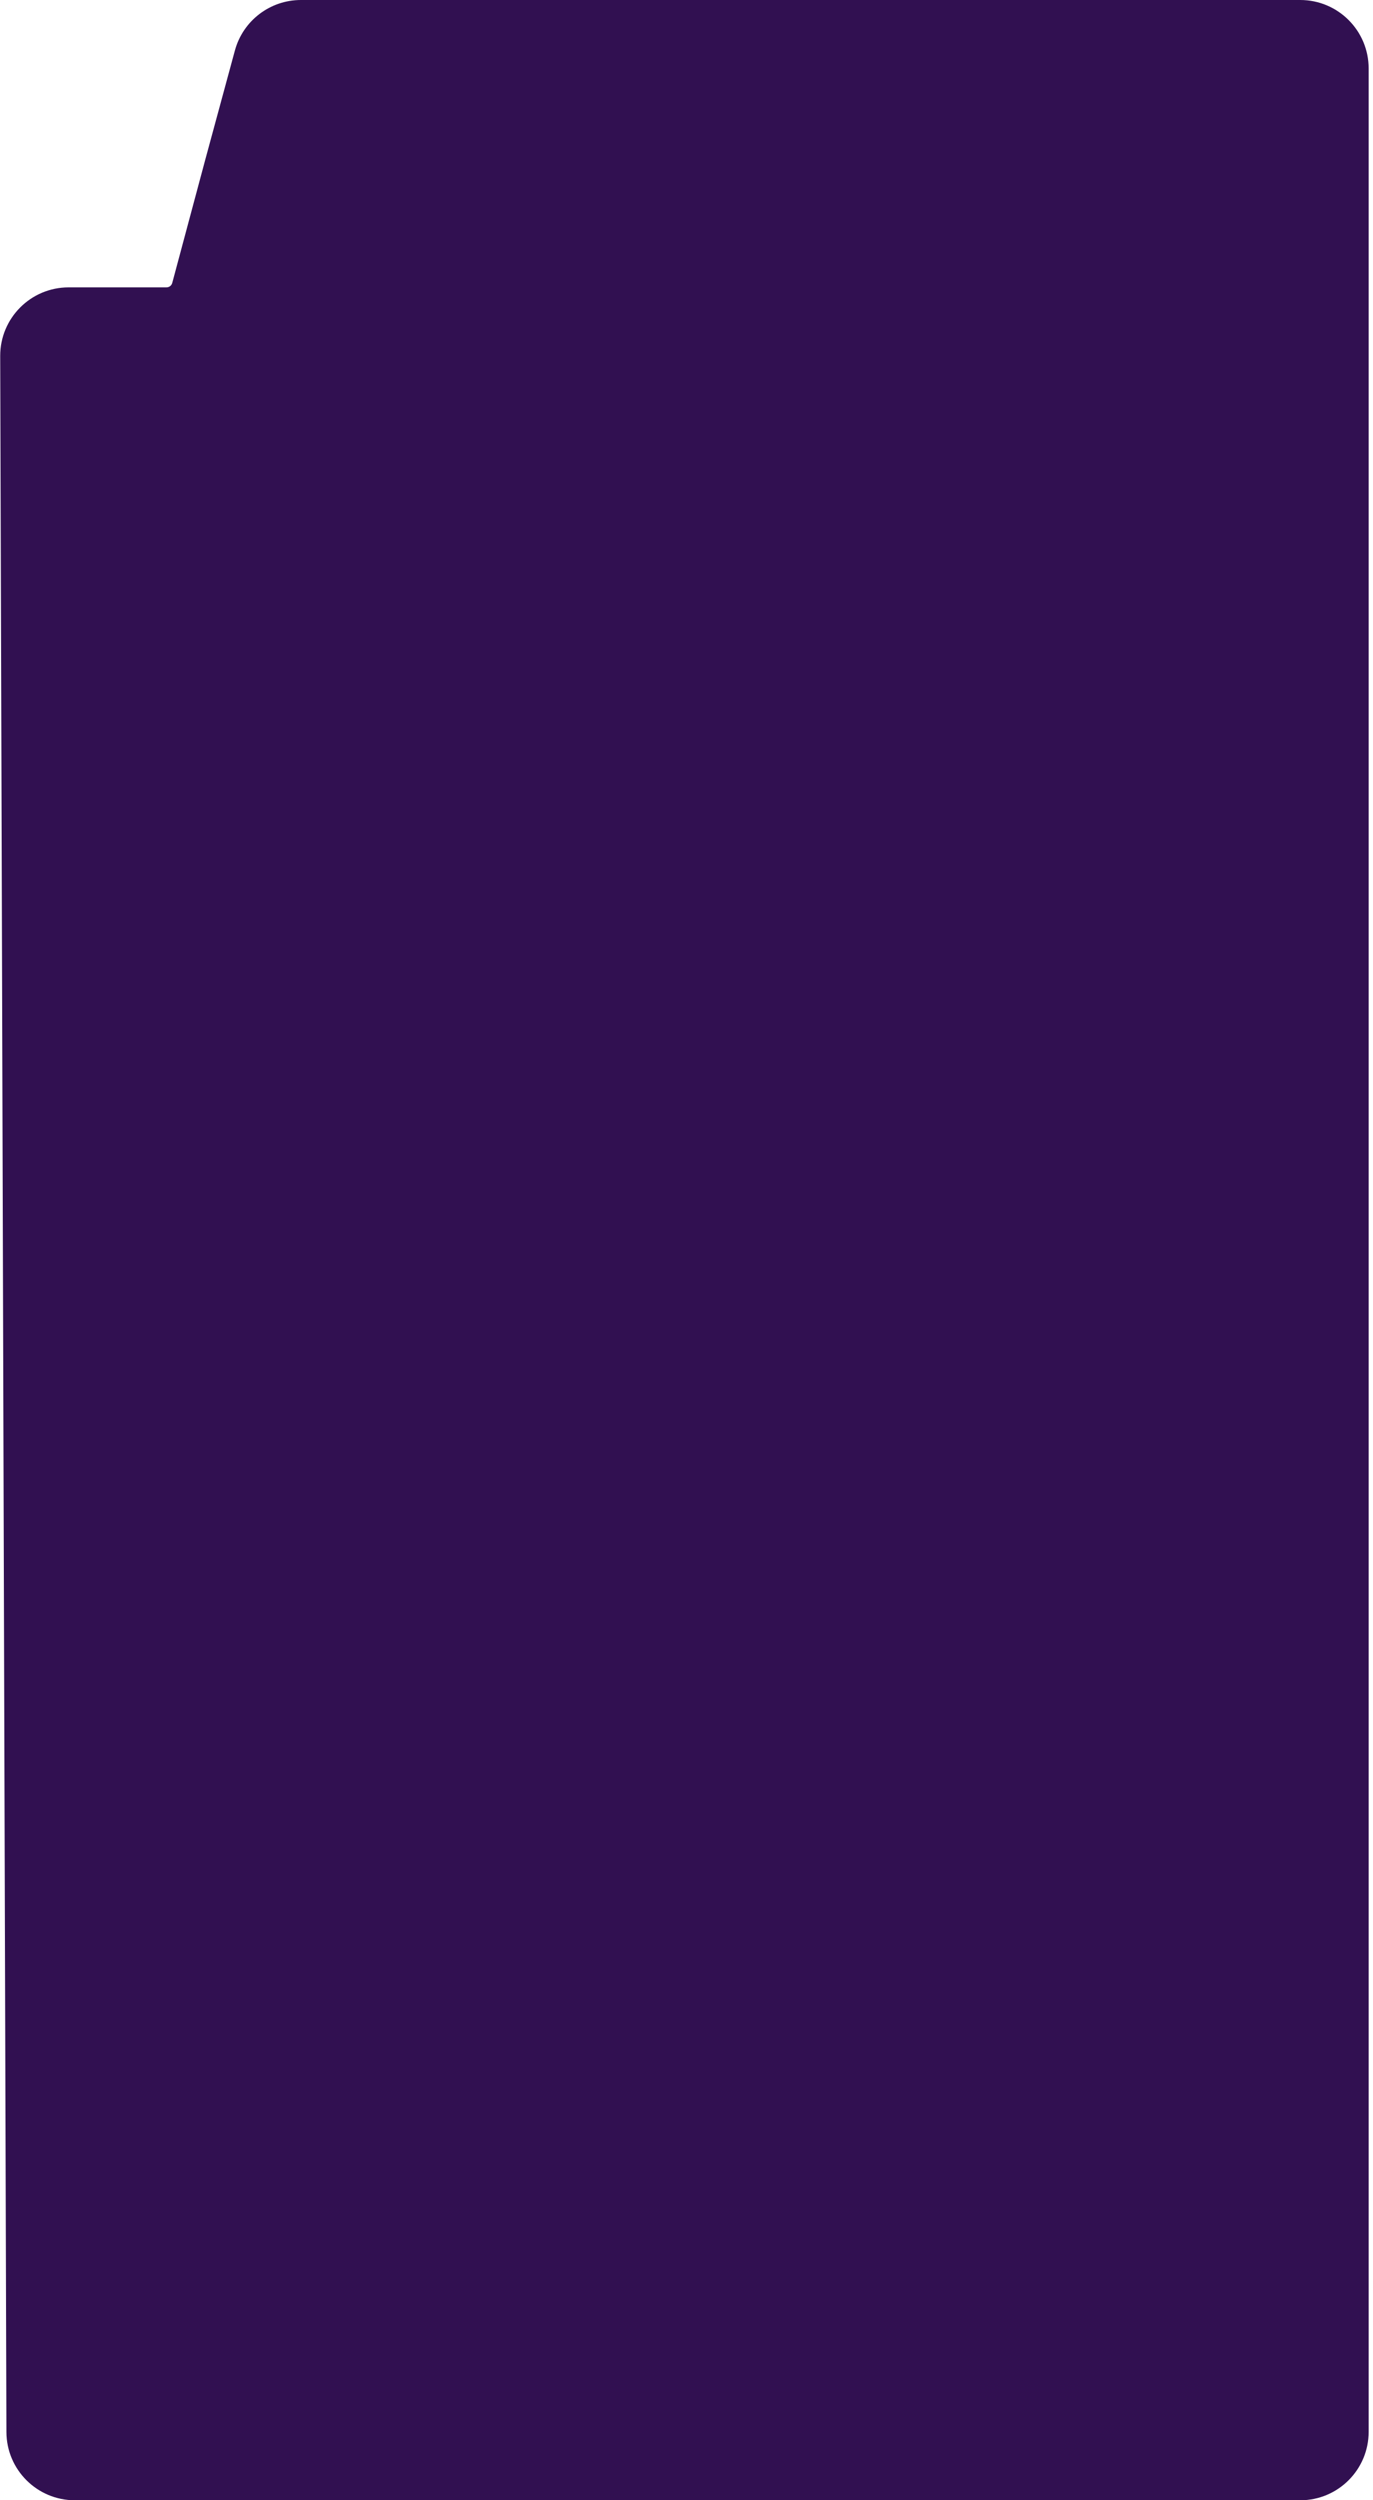 <?xml version="1.0" encoding="UTF-8"?> <svg xmlns="http://www.w3.org/2000/svg" width="301" height="548" viewBox="0 0 301 548" fill="none"><path d="M51.495 11.071C53.269 4.536 59.2 0 65.971 0H285.047C293.332 0 300.047 6.716 300.047 15V533C300.047 541.284 293.332 548 285.047 548H16.407C8.141 548 1.432 541.312 1.407 533.045L0.045 78.029C0.02 69.728 6.743 62.984 15.045 62.984H36.5V62.984C37.09 62.984 37.606 62.588 37.759 62.019L45 35L51.495 11.071Z" fill="#311051"></path></svg> 